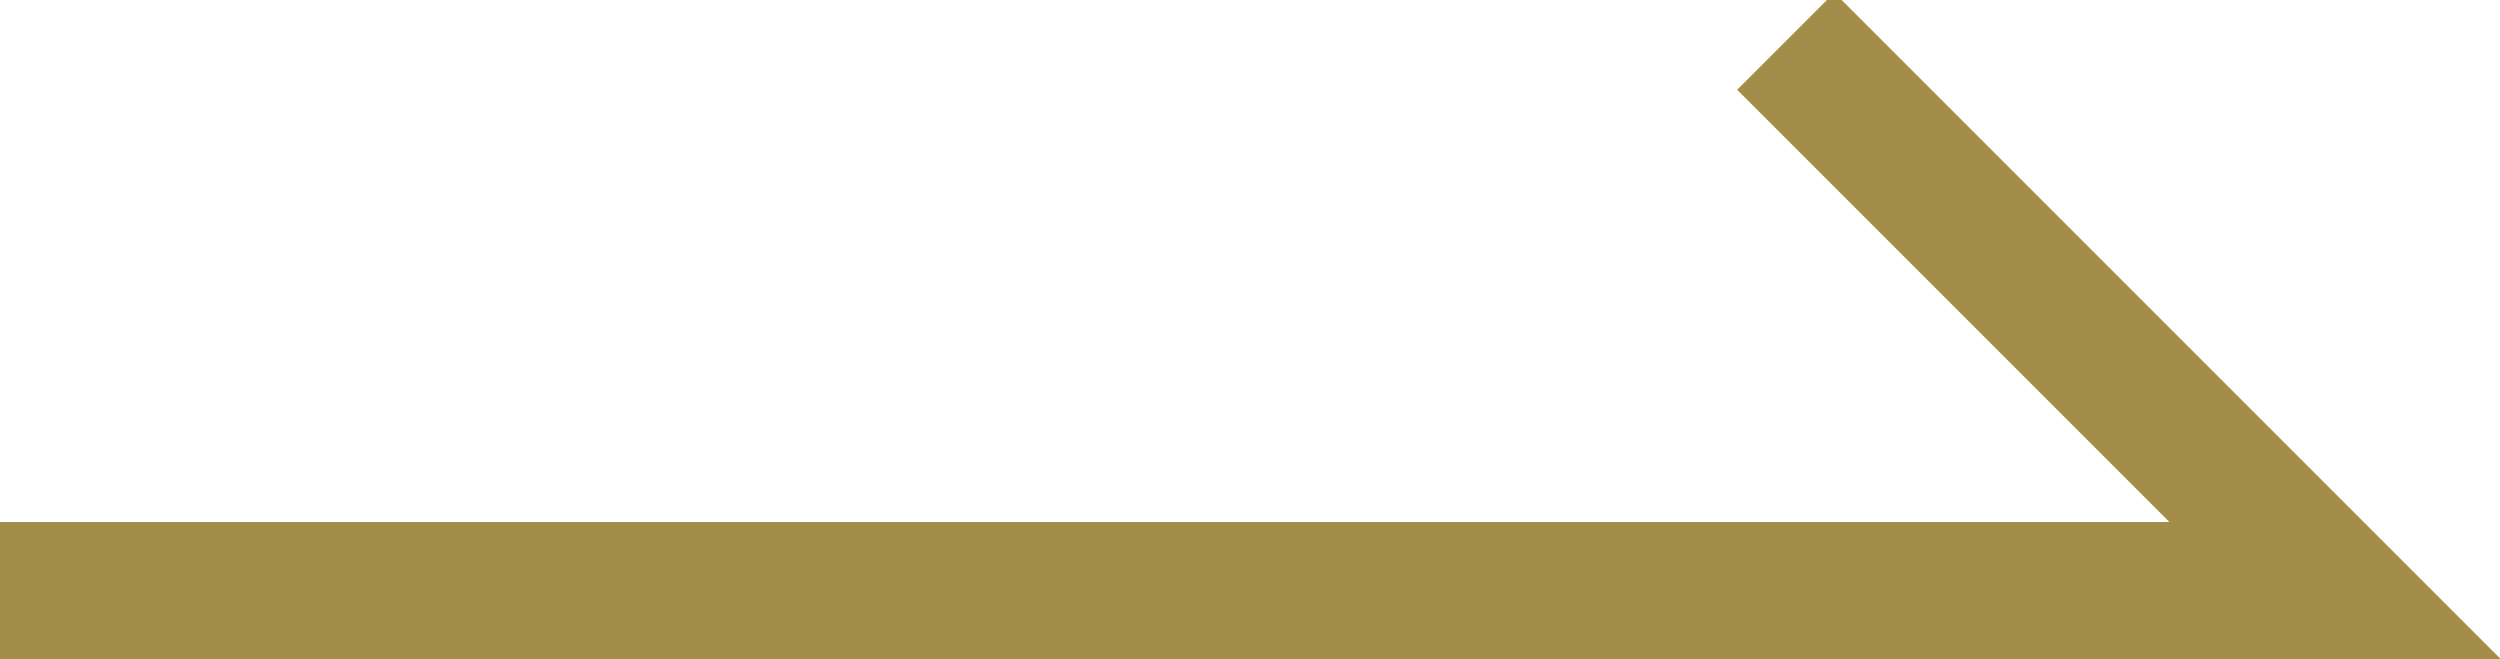 <?xml version="1.0" encoding="utf-8"?>
<!-- Generator: Adobe Illustrator 27.2.0, SVG Export Plug-In . SVG Version: 6.00 Build 0)  -->
<svg version="1.1" id="_レイヤー_2" xmlns="http://www.w3.org/2000/svg" xmlns:xlink="http://www.w3.org/1999/xlink" x="0px"
	 y="0px" viewBox="0 0 18.2 4.8" style="enable-background:new 0 0 18.2 4.8;" xml:space="preserve">
<style type="text/css">
	.st0{fill:none;stroke:#A38E49;stroke-miterlimit:10;}
</style>
<g id="_テキスト">
	<polyline class="st0" points="0,4.3 17,4.3 13,0.3 	"/>
</g>
</svg>
